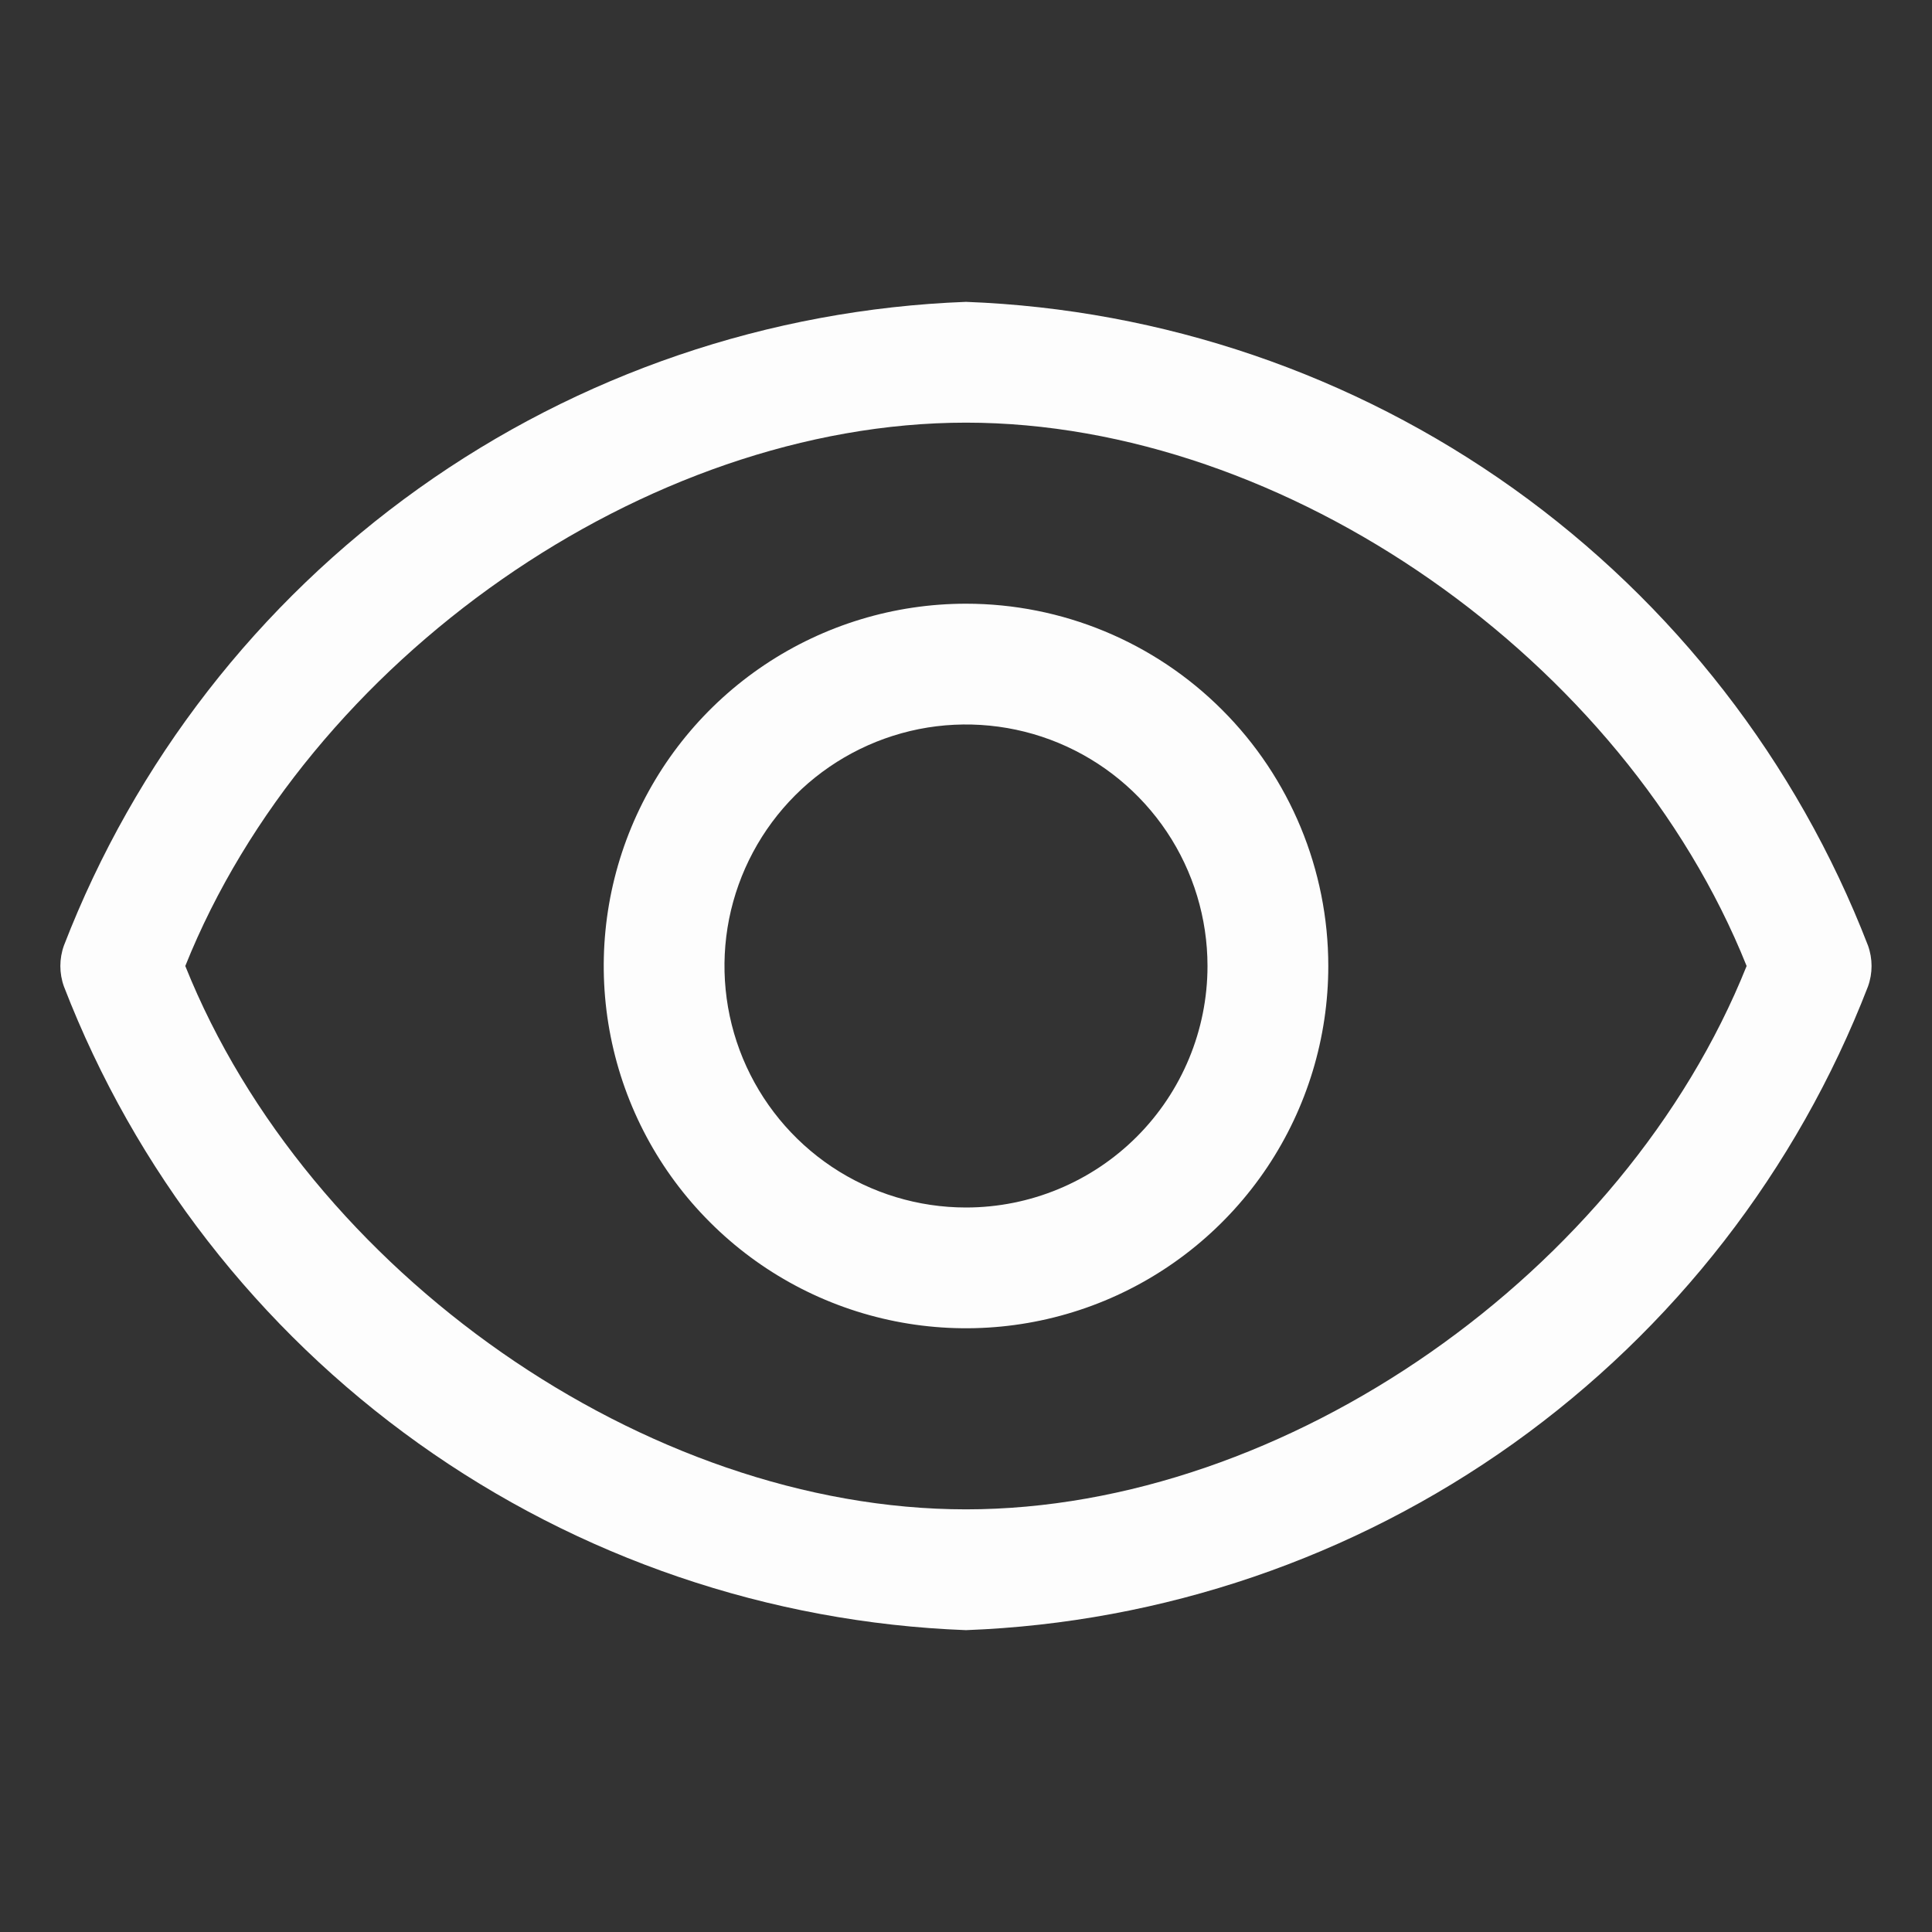 <svg width="21" height="21" viewBox="0 0 21 21" fill="none" xmlns="http://www.w3.org/2000/svg">
<rect x="0" y="0" width="21" height="21" fill="#333333" stroke="none"/>
<path d="M20.304 10.277C19.532 8.28 18.192 6.554 16.45 5.31C14.707 4.067 12.639 3.362 10.5 3.281C8.361 3.362 6.292 4.067 4.55 5.31C2.807 6.554 1.467 8.28 0.695 10.277C0.643 10.421 0.643 10.579 0.695 10.723C1.467 12.72 2.807 14.446 4.55 15.69C6.292 16.933 8.361 17.638 10.5 17.719C12.639 17.638 14.707 16.933 16.45 15.69C18.192 14.446 19.532 12.72 20.304 10.723C20.356 10.579 20.356 10.421 20.304 10.277ZM10.5 16.406C7.022 16.406 3.347 13.827 2.014 10.5C3.347 7.173 7.022 4.594 10.5 4.594C13.978 4.594 17.653 7.173 18.985 10.5C17.653 13.827 13.978 16.406 10.5 16.406Z" fill="#FDFDFD"/>
<path d="M10.5 6.562C9.721 6.562 8.96 6.793 8.312 7.226C7.665 7.659 7.16 8.274 6.862 8.993C6.564 9.713 6.486 10.504 6.638 11.268C6.79 12.032 7.165 12.734 7.716 13.284C8.266 13.835 8.968 14.21 9.732 14.362C10.496 14.514 11.287 14.436 12.007 14.138C12.726 13.84 13.341 13.335 13.774 12.688C14.207 12.04 14.438 11.279 14.438 10.5C14.438 9.456 14.023 8.454 13.284 7.716C12.546 6.977 11.544 6.562 10.5 6.562ZM10.5 13.125C9.981 13.125 9.473 12.971 9.042 12.683C8.61 12.394 8.274 11.984 8.075 11.505C7.876 11.025 7.824 10.497 7.925 9.988C8.027 9.479 8.277 9.011 8.644 8.644C9.011 8.277 9.479 8.027 9.988 7.925C10.497 7.824 11.025 7.876 11.505 8.075C11.984 8.274 12.394 8.61 12.683 9.042C12.971 9.473 13.125 9.981 13.125 10.5C13.125 11.196 12.848 11.864 12.356 12.356C11.864 12.848 11.196 13.125 10.5 13.125Z" fill="#FDFDFD"/>
</svg>
